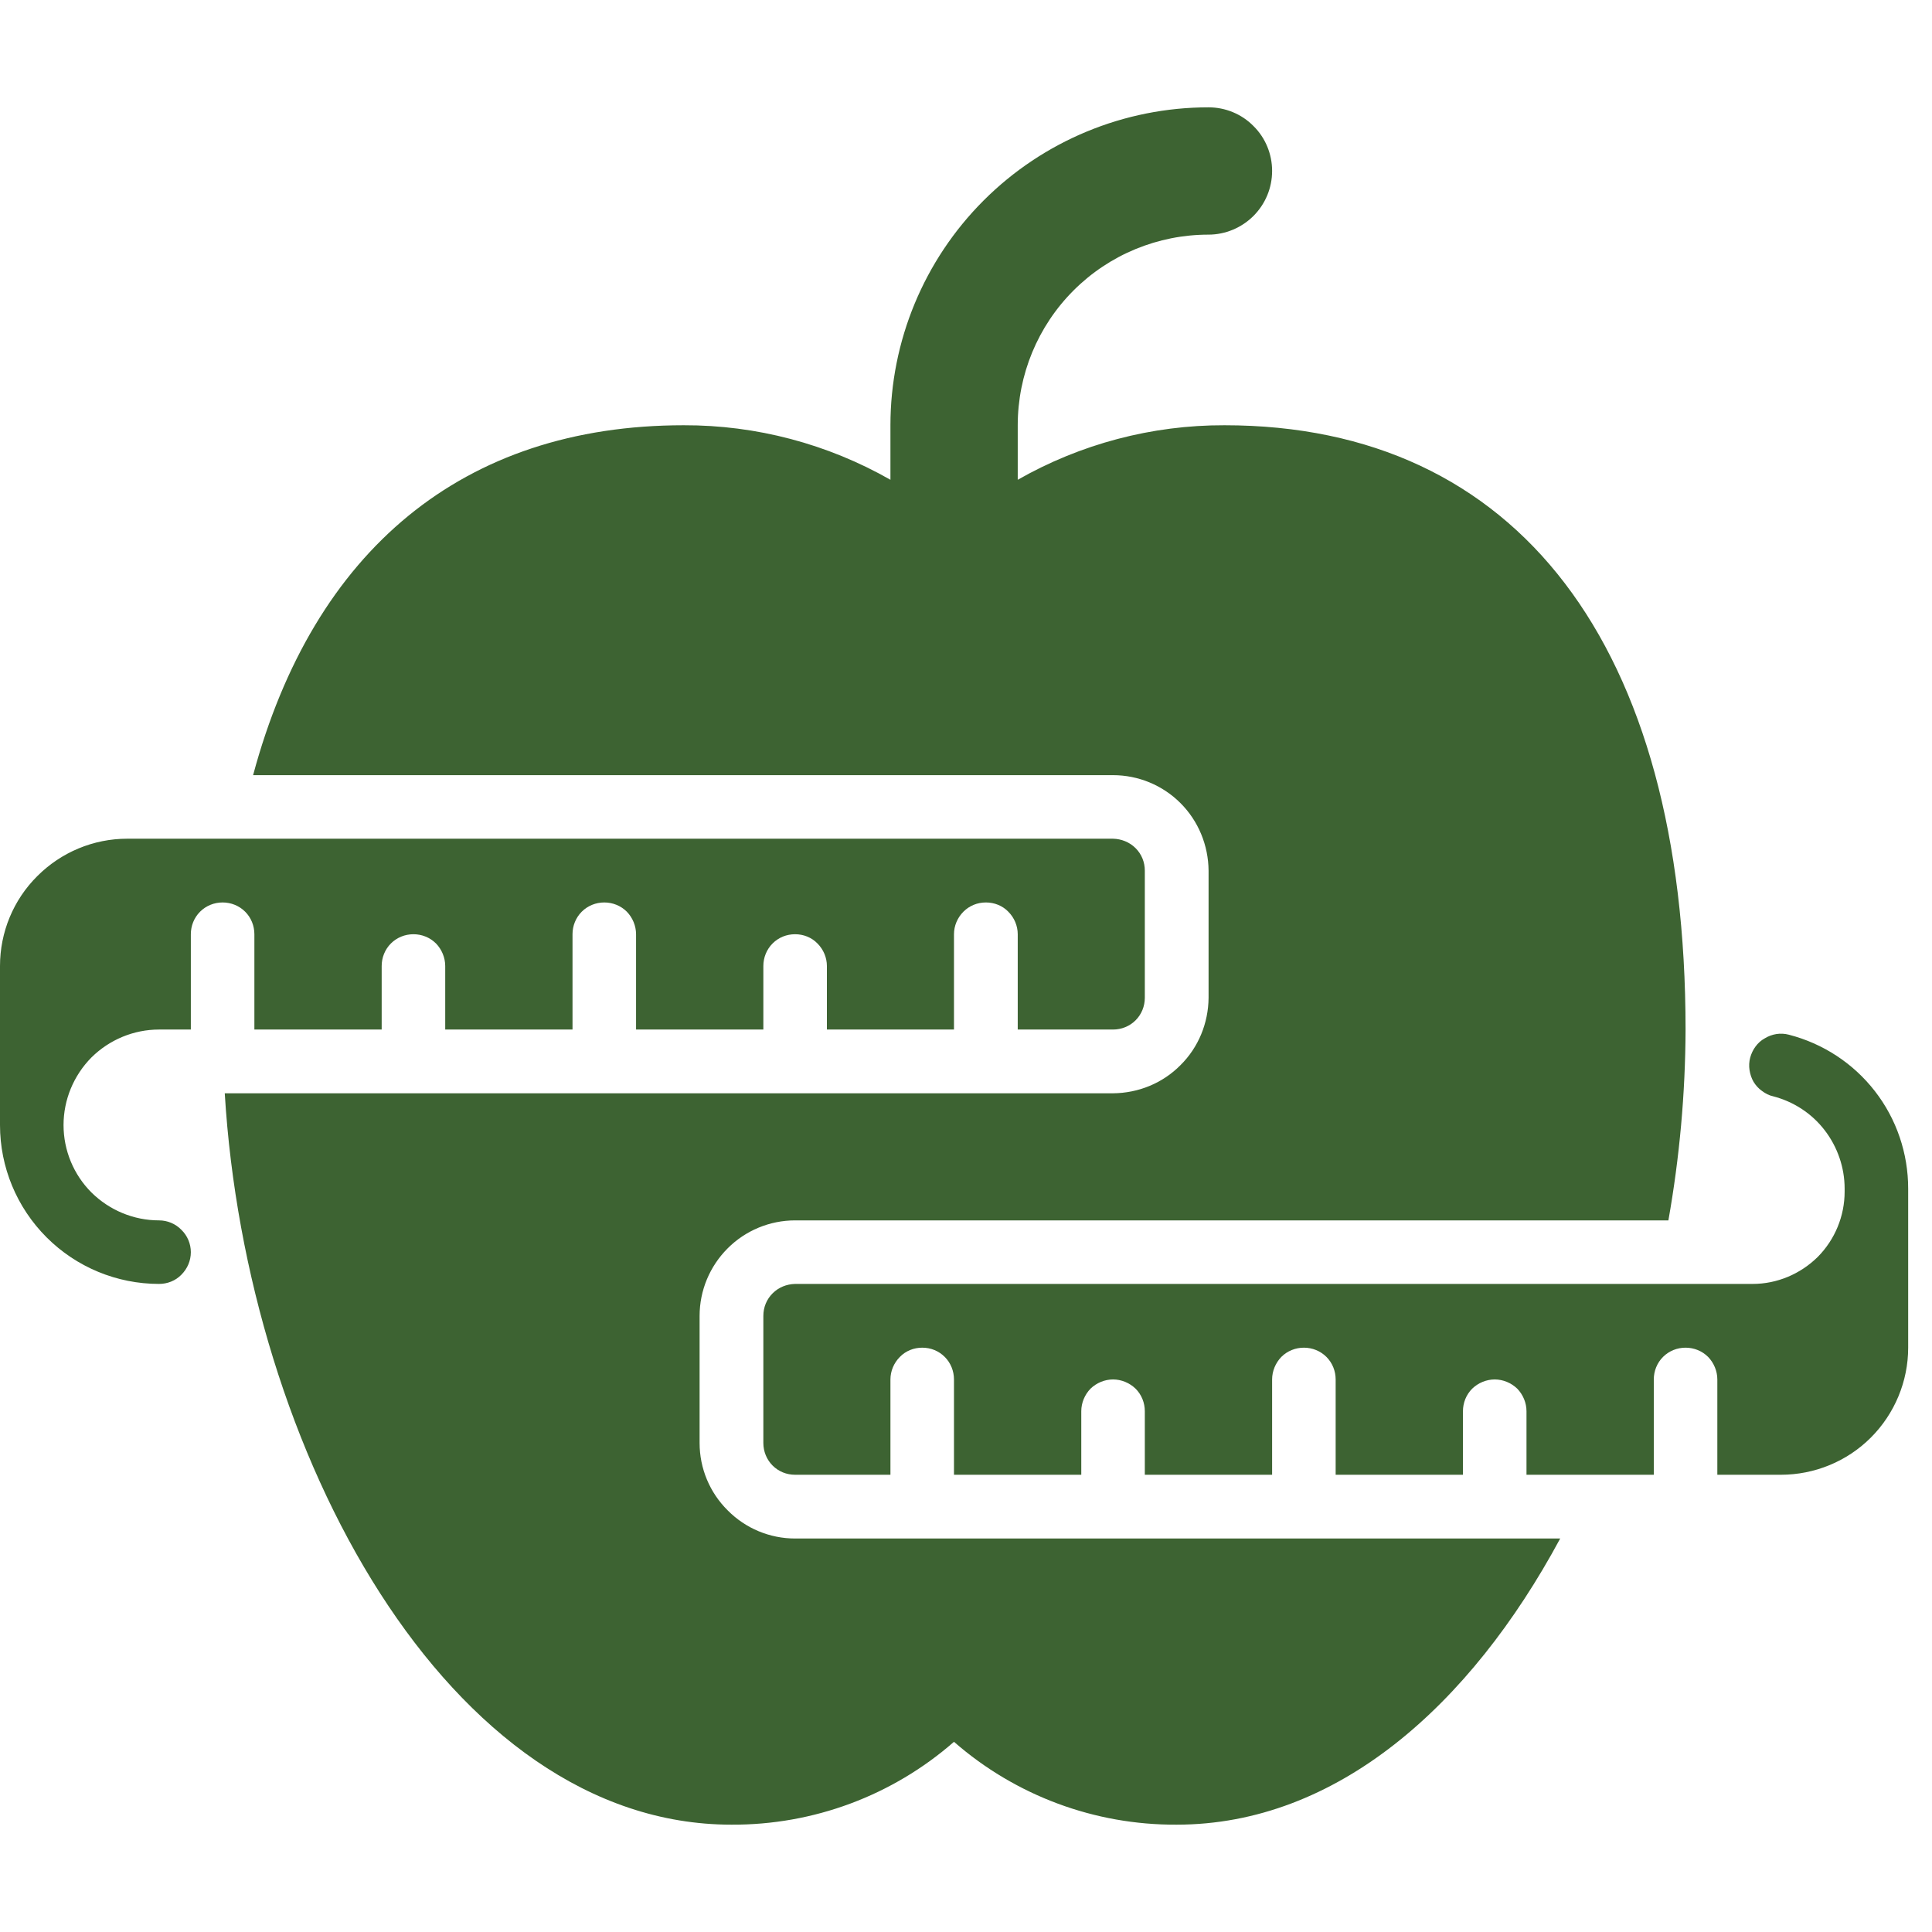<svg xmlns="http://www.w3.org/2000/svg" fill="none" viewBox="0 0 9 9" height="9" width="9">
<path fill="#3D6332" d="M3.704 7.167H7.268C6.848 7.947 6.225 8.5 5.481 8.5C5.1 8.502 4.731 8.365 4.444 8.114C4.157 8.365 3.789 8.502 3.407 8.5C2.089 8.5 1.148 6.761 1.047 5.093H5.185C5.303 5.092 5.416 5.046 5.499 4.962C5.583 4.879 5.629 4.766 5.63 4.648V4.056C5.629 3.938 5.583 3.825 5.499 3.741C5.416 3.658 5.303 3.611 5.185 3.611H1.179C1.461 2.562 2.158 1.981 3.185 1.981C3.523 1.98 3.855 2.068 4.148 2.235V1.981C4.148 1.589 4.304 1.212 4.582 0.934C4.86 0.656 5.237 0.5 5.63 0.5C5.708 0.5 5.784 0.531 5.839 0.587C5.895 0.642 5.926 0.718 5.926 0.796C5.926 0.875 5.895 0.95 5.839 1.006C5.784 1.061 5.708 1.093 5.63 1.093C5.394 1.093 5.168 1.186 5.001 1.353C4.834 1.52 4.741 1.746 4.741 1.981V2.235C5.034 2.068 5.366 1.98 5.704 1.981C7.069 1.981 7.852 3.007 7.852 4.796C7.851 5.094 7.824 5.392 7.772 5.685H3.704C3.586 5.685 3.473 5.732 3.39 5.815C3.306 5.899 3.259 6.012 3.259 6.13V6.722C3.259 6.84 3.306 6.953 3.39 7.036C3.473 7.12 3.586 7.167 3.704 7.167ZM1.185 4.352V4.796H1.778V4.5C1.778 4.461 1.793 4.423 1.821 4.395C1.849 4.367 1.887 4.352 1.926 4.352C1.965 4.352 2.003 4.367 2.031 4.395C2.058 4.423 2.074 4.461 2.074 4.5V4.796H2.667V4.352C2.667 4.313 2.682 4.275 2.71 4.247C2.738 4.219 2.776 4.204 2.815 4.204C2.854 4.204 2.892 4.219 2.92 4.247C2.947 4.275 2.963 4.313 2.963 4.352V4.796H3.556V4.5C3.556 4.461 3.571 4.423 3.599 4.395C3.627 4.367 3.664 4.352 3.704 4.352C3.743 4.352 3.781 4.367 3.808 4.395C3.836 4.423 3.852 4.461 3.852 4.5V4.796H4.444V4.352C4.444 4.313 4.46 4.275 4.488 4.247C4.516 4.219 4.553 4.204 4.593 4.204C4.632 4.204 4.67 4.219 4.697 4.247C4.725 4.275 4.741 4.313 4.741 4.352V4.796H5.185C5.224 4.796 5.262 4.781 5.29 4.753C5.318 4.725 5.333 4.687 5.333 4.648V4.056C5.333 4.016 5.318 3.979 5.29 3.951C5.262 3.923 5.224 3.908 5.185 3.907H0.593C0.435 3.907 0.285 3.97 0.174 4.081C0.062 4.192 0 4.343 0 4.5V5.241C0 5.437 0.078 5.625 0.217 5.764C0.356 5.903 0.544 5.981 0.741 5.981C0.78 5.981 0.818 5.966 0.845 5.938C0.873 5.91 0.889 5.873 0.889 5.833C0.889 5.794 0.873 5.756 0.845 5.729C0.818 5.701 0.78 5.685 0.741 5.685C0.623 5.685 0.51 5.638 0.426 5.555C0.343 5.472 0.296 5.359 0.296 5.241C0.296 5.123 0.343 5.01 0.426 4.926C0.51 4.843 0.623 4.796 0.741 4.796H0.889V4.352C0.889 4.313 0.904 4.275 0.932 4.247C0.96 4.219 0.998 4.204 1.037 4.204C1.076 4.204 1.114 4.219 1.142 4.247C1.17 4.275 1.185 4.313 1.185 4.352ZM8.333 4.82C8.314 4.815 8.294 4.814 8.275 4.817C8.256 4.82 8.237 4.827 8.221 4.837C8.204 4.846 8.189 4.86 8.178 4.875C8.166 4.891 8.158 4.909 8.153 4.927C8.148 4.946 8.147 4.966 8.15 4.985C8.153 5.004 8.159 5.023 8.169 5.04C8.179 5.056 8.192 5.071 8.208 5.082C8.224 5.094 8.241 5.103 8.26 5.107C8.356 5.132 8.44 5.187 8.5 5.265C8.56 5.343 8.593 5.439 8.593 5.537V5.551C8.593 5.665 8.548 5.774 8.468 5.855C8.387 5.935 8.278 5.981 8.165 5.981H3.704C3.664 5.982 3.627 5.997 3.599 6.025C3.571 6.053 3.556 6.09 3.556 6.13V6.722C3.556 6.761 3.571 6.799 3.599 6.827C3.627 6.855 3.664 6.87 3.704 6.87H4.148V6.426C4.148 6.387 4.164 6.349 4.192 6.321C4.219 6.293 4.257 6.278 4.296 6.278C4.336 6.278 4.373 6.293 4.401 6.321C4.429 6.349 4.444 6.387 4.444 6.426V6.87H5.037V6.574C5.037 6.535 5.053 6.497 5.08 6.469C5.108 6.442 5.146 6.426 5.185 6.426C5.224 6.426 5.262 6.442 5.29 6.469C5.318 6.497 5.333 6.535 5.333 6.574V6.87H5.926V6.426C5.926 6.387 5.942 6.349 5.969 6.321C5.997 6.293 6.035 6.278 6.074 6.278C6.113 6.278 6.151 6.293 6.179 6.321C6.207 6.349 6.222 6.387 6.222 6.426V6.87H6.815V6.574C6.815 6.535 6.83 6.497 6.858 6.469C6.886 6.442 6.924 6.426 6.963 6.426C7.002 6.426 7.04 6.442 7.068 6.469C7.095 6.497 7.111 6.535 7.111 6.574V6.87H7.704V6.426C7.704 6.387 7.719 6.349 7.747 6.321C7.775 6.293 7.813 6.278 7.852 6.278C7.891 6.278 7.929 6.293 7.957 6.321C7.984 6.349 8 6.387 8 6.426V6.87H8.296C8.453 6.87 8.604 6.808 8.715 6.697C8.826 6.586 8.889 6.435 8.889 6.278V5.537C8.889 5.373 8.835 5.213 8.734 5.083C8.633 4.953 8.492 4.861 8.333 4.82Z"></path>
</svg>
